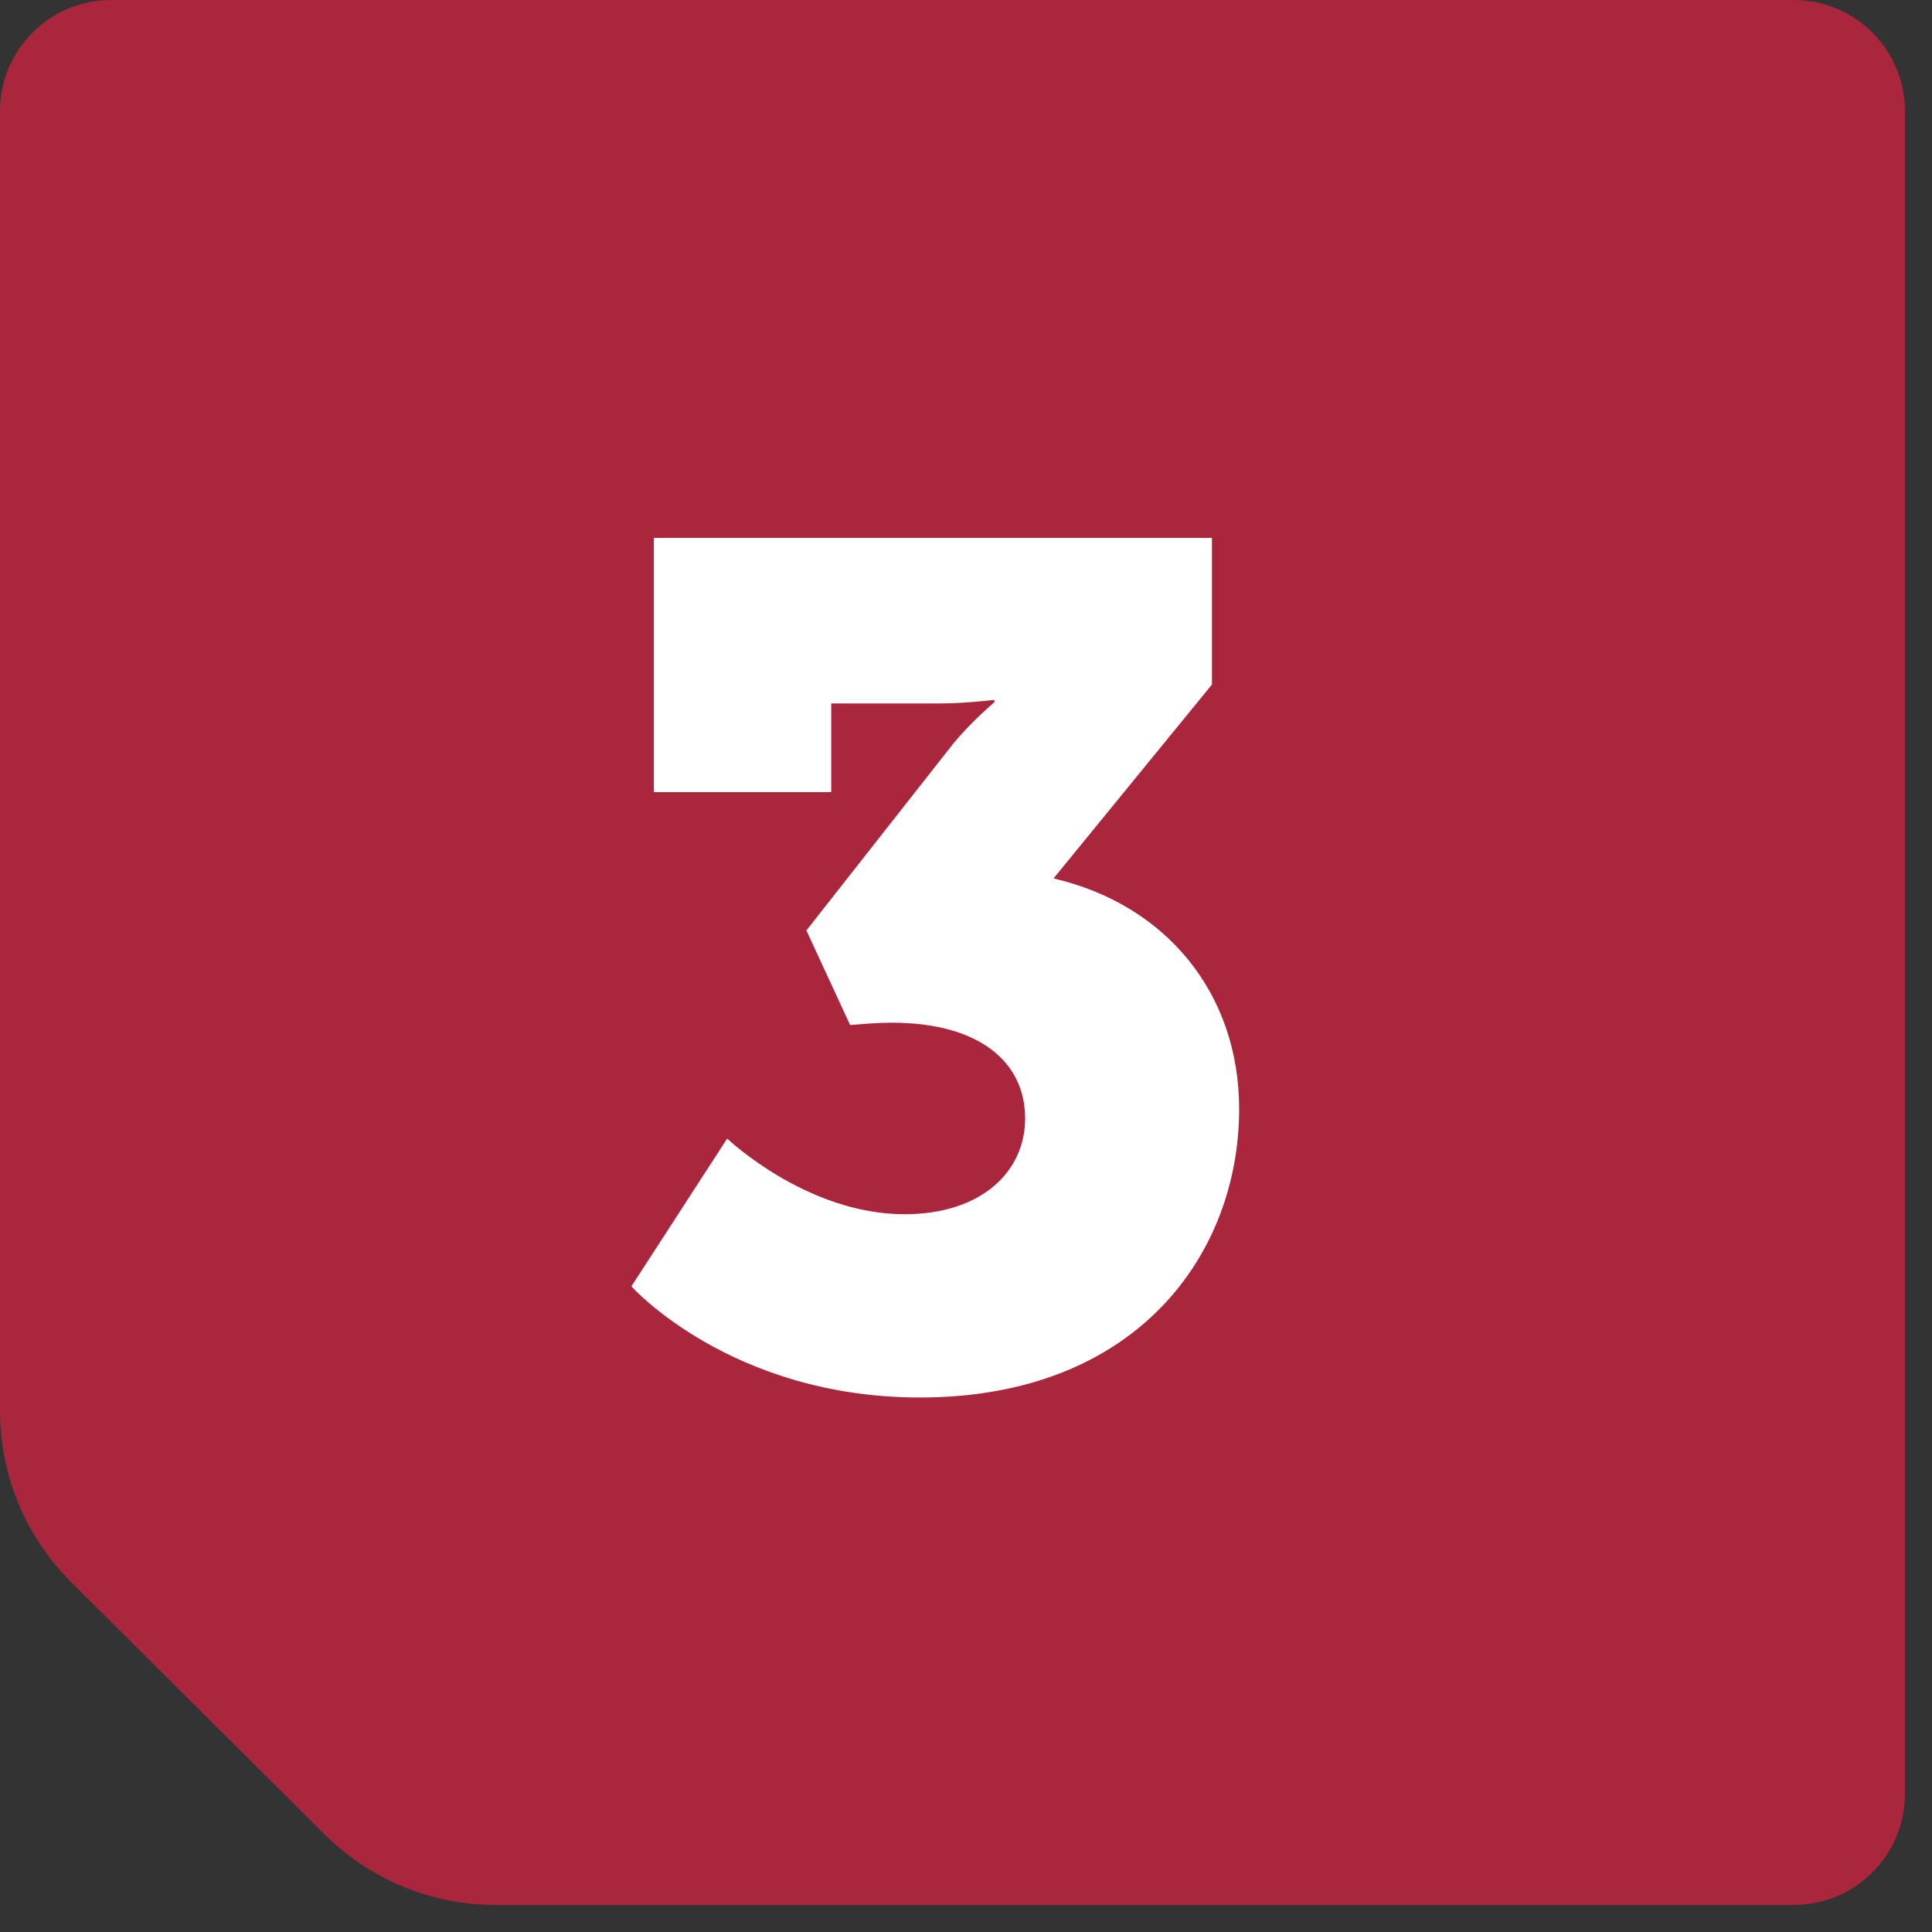 <svg width="50" height="50" viewBox="0 0 50 50" fill="none" xmlns="http://www.w3.org/2000/svg">
<rect x="0" y="0" width="50" height="50" fill="#333333" stroke="none"/>
<path d="M12.824 49.3H46.424C48.013 49.3 49.3 48.011 49.3 46.424V2.876C49.3 1.287 48.011 0 46.424 0H2.876C1.289 0 0 1.289 0 2.876V36.508C0 38.178 0.665 39.778 1.85 40.955L8.399 47.472C9.575 48.643 11.165 49.3 12.824 49.3Z" fill="#A9263D"/>
<path d="M16.922 20.5H21.512V18.205H24.358C24.97 18.205 25.735 18.113 25.735 18.113V18.174C25.735 18.174 25.184 18.633 24.694 19.215L20.869 24.08L22.001 26.528C22.369 26.498 22.736 26.467 23.072 26.467C25.337 26.467 26.53 27.477 26.53 28.946C26.53 30.323 25.398 31.424 23.409 31.424C20.869 31.424 18.819 29.466 18.819 29.466L16.34 33.291C16.34 33.291 18.911 36.167 23.807 36.167C29.437 36.167 32.069 32.434 32.069 28.701C32.069 25.702 30.172 23.407 27.265 22.734L31.365 17.715V13.921H16.922V20.5Z" fill="white"/>
</svg>

